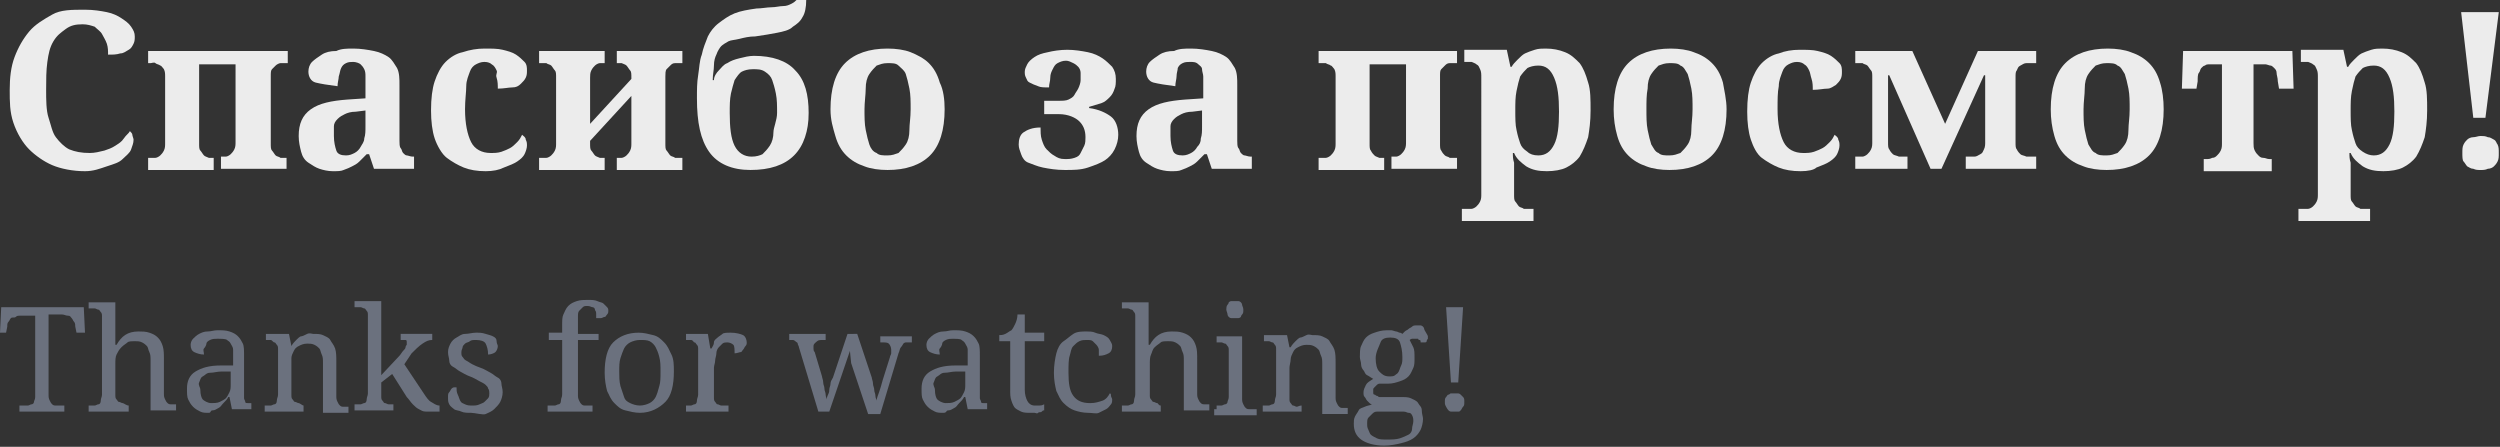 <?xml version="1.0" encoding="UTF-8"?> <!-- Generator: Adobe Illustrator 18.0.0, SVG Export Plug-In . SVG Version: 6.00 Build 0) --> <svg xmlns="http://www.w3.org/2000/svg" xmlns:xlink="http://www.w3.org/1999/xlink" id="Слой_1" x="0px" y="0px" viewBox="0 0 205.9 36.8" xml:space="preserve"><rect x="0" y="0" width="205.9" height="36.8" fill="#333333" stroke="none"/> <g> <path fill="#ECECEC" d="M7.4,12.6c0.4,0,0.8-0.1,1.2-0.2c0.3-0.1,0.6-0.2,0.9-0.4s0.5-0.3,0.7-0.6s0.4-0.4,0.5-0.6 c0.1,0.1,0.2,0.2,0.2,0.3s0.1,0.3,0.1,0.4c0,0.3-0.1,0.5-0.2,0.8c-0.1,0.3-0.4,0.5-0.7,0.8s-0.7,0.4-1.3,0.6S7.7,14.1,7,14.1 c-1,0-2-0.2-2.7-0.5s-1.4-0.8-1.9-1.3S1.4,11,1.1,10.1S0.8,8.4,0.8,7.4c0-1,0.1-1.9,0.4-2.7s0.7-1.5,1.2-2.1s1.2-1,1.9-1.4 S5.9,0.8,7,0.8c0.7,0,1.3,0.1,1.8,0.2C9.3,1.1,9.7,1.3,10,1.5s0.6,0.4,0.8,0.7c0.2,0.3,0.3,0.5,0.3,0.8c0,0.2,0,0.4-0.1,0.6 c-0.1,0.2-0.2,0.4-0.4,0.5s-0.4,0.3-0.7,0.3c-0.3,0.1-0.6,0.1-1,0.1c0-0.3,0-0.6-0.1-0.9C8.7,3.3,8.5,3,8.4,2.8S8,2.4,7.8,2.2 C7.5,2.1,7.2,2,6.8,2c-0.6,0-1,0.1-1.4,0.4S4.7,2.9,4.4,3.4S4,4.4,3.9,5.1C3.8,5.8,3.8,6.6,3.8,7.4S3.8,9.1,4,9.7s0.3,1.2,0.6,1.6 c0.3,0.4,0.7,0.8,1.1,1C6.2,12.5,6.7,12.6,7.4,12.6z"></path> <path fill="#ECECEC" d="M23.6,12.9v1h-5.4v-1h0c0.1,0,0.3,0,0.4,0c0.1,0,0.3-0.1,0.4-0.2s0.2-0.2,0.3-0.4s0.1-0.4,0.1-0.6V5.3h-3 v6.5c0,0.3,0,0.5,0.1,0.6s0.2,0.3,0.3,0.4s0.2,0.1,0.4,0.2c0.1,0,0.3,0,0.4,0h0v1h-5.4v-1h0.2c0.1,0,0.3,0,0.4,0 c0.1,0,0.3-0.1,0.4-0.2s0.2-0.2,0.3-0.4s0.1-0.4,0.1-0.6V6.3c0-0.2,0-0.4-0.1-0.6c-0.1-0.1-0.2-0.3-0.3-0.3 c-0.1-0.1-0.3-0.1-0.4-0.2s-0.3,0-0.4,0h-0.2v-1h11.5v1h-0.2c-0.1,0-0.3,0-0.4,0s-0.3,0.1-0.4,0.2c-0.1,0.1-0.2,0.2-0.3,0.3 c-0.1,0.1-0.1,0.3-0.1,0.6v5.5c0,0.3,0,0.5,0.1,0.6s0.2,0.3,0.3,0.4s0.3,0.1,0.4,0.2c0.2,0,0.3,0,0.4,0H23.6z"></path> <path fill="#ECECEC" d="M29.1,5.1c-0.2,0-0.4,0-0.6,0.1c-0.2,0.1-0.3,0.2-0.4,0.4C28,5.8,28,6,27.9,6.3c0,0.2-0.1,0.5-0.1,0.8 C27,7,26.4,6.9,26,6.8s-0.6-0.5-0.6-0.9c0-0.3,0.1-0.6,0.3-0.8s0.5-0.4,0.8-0.6s0.7-0.3,1.2-0.3C28.1,4,28.6,4,29.1,4 c0.6,0,1.2,0.1,1.7,0.2c0.5,0.1,0.9,0.3,1.2,0.5s0.5,0.6,0.7,0.9c0.2,0.4,0.2,0.9,0.2,1.4v4.6c0,0.2,0,0.5,0.1,0.6s0.1,0.3,0.2,0.4 c0.1,0.1,0.2,0.2,0.3,0.2s0.3,0.1,0.5,0.1h0.1v1h-3.3l-0.4-1.2h-0.2c-0.2,0.2-0.4,0.4-0.6,0.6c-0.2,0.2-0.4,0.3-0.6,0.4 s-0.4,0.2-0.7,0.3c-0.2,0.1-0.5,0.1-0.9,0.1c-0.4,0-0.8-0.1-1.1-0.2s-0.6-0.3-0.9-0.5c-0.3-0.2-0.5-0.5-0.6-0.9 c-0.1-0.4-0.2-0.8-0.2-1.3c0-1,0.3-1.7,1-2.2s1.7-0.7,3-0.8l1.5-0.1v-1c0-0.3,0-0.6,0-0.8S30.1,5.9,30,5.7s-0.2-0.3-0.3-0.4 S29.3,5.1,29.1,5.1z M27.5,11.2c0,0.5,0.1,0.9,0.2,1.2s0.4,0.4,0.8,0.4c0.3,0,0.5-0.1,0.7-0.2c0.2-0.1,0.4-0.3,0.5-0.5 s0.3-0.4,0.3-0.7c0.1-0.3,0.1-0.6,0.1-1V9.1l-0.8,0.1c-0.4,0-0.7,0.1-0.9,0.2c-0.2,0.1-0.4,0.2-0.6,0.4s-0.3,0.4-0.3,0.6 S27.5,10.9,27.5,11.2z"></path> <path fill="#ECECEC" d="M40,14.1c-0.7,0-1.3-0.1-1.8-0.3s-1-0.5-1.4-0.8S36,12,35.8,11.4s-0.3-1.4-0.3-2.3c0-1,0.1-1.8,0.3-2.4 s0.5-1.2,0.9-1.6s0.9-0.7,1.4-0.8C38.7,4.1,39.3,4,39.9,4c0.6,0,1.1,0,1.5,0.1c0.4,0.1,0.8,0.2,1.1,0.4s0.5,0.4,0.7,0.6 c0.2,0.2,0.2,0.5,0.2,0.7c0,0.2,0,0.4-0.1,0.6c-0.1,0.2-0.2,0.3-0.4,0.5s-0.4,0.3-0.7,0.3s-0.7,0.1-1.2,0.1c0-0.3,0-0.6-0.1-0.9 S41,6,40.9,5.8s-0.2-0.4-0.4-0.5c-0.1-0.1-0.3-0.2-0.6-0.2c-0.3,0-0.5,0.1-0.7,0.2c-0.2,0.1-0.4,0.3-0.5,0.6s-0.3,0.7-0.3,1.2 s-0.1,1.1-0.1,1.9c0,1.2,0.2,2.1,0.5,2.7s0.9,0.9,1.6,0.9c0.3,0,0.6,0,0.9-0.1c0.3-0.1,0.5-0.2,0.7-0.3c0.2-0.1,0.4-0.3,0.6-0.5 c0.2-0.2,0.3-0.4,0.4-0.6c0.1,0.1,0.3,0.2,0.3,0.4c0.1,0.2,0.1,0.3,0.1,0.5c0,0.2-0.1,0.5-0.2,0.7s-0.3,0.4-0.6,0.6 c-0.3,0.2-0.6,0.3-1.1,0.5C41.1,14,40.6,14.1,40,14.1z"></path> <path fill="#ECECEC" d="M54.8,11.8c0,0.3,0,0.5,0.1,0.6s0.2,0.3,0.3,0.4s0.3,0.1,0.4,0.2c0.2,0,0.3,0,0.4,0h0.2v1h-5.4v-1h0 c0.1,0,0.3,0,0.4,0c0.1,0,0.3-0.1,0.4-0.2s0.2-0.2,0.3-0.4S52,12,52,11.8V7.9l-3.4,3.7v0.2c0,0.3,0,0.5,0.1,0.6s0.2,0.3,0.3,0.4 s0.2,0.1,0.4,0.2c0.1,0,0.3,0,0.4,0h0v1h-5.4v-1h0.2c0.1,0,0.3,0,0.4,0c0.1,0,0.3-0.1,0.4-0.2s0.2-0.2,0.3-0.4s0.1-0.4,0.1-0.6V6.4 c0-0.3,0-0.5-0.1-0.6s-0.2-0.3-0.3-0.4s-0.3-0.1-0.4-0.2c-0.1,0-0.3,0-0.4,0h-0.2v-1h5.4v1h0c-0.1,0-0.3,0-0.4,0 c-0.1,0-0.3,0.1-0.4,0.2s-0.2,0.2-0.3,0.4s-0.1,0.4-0.1,0.6v3.8L52,6.5V6.4c0-0.3,0-0.5-0.1-0.6s-0.2-0.3-0.3-0.4s-0.2-0.1-0.4-0.2 c-0.1,0-0.3,0-0.4,0h0v-1h5.4v1H56c-0.1,0-0.3,0-0.4,0c-0.2,0-0.3,0.1-0.4,0.2S55,5.6,54.9,5.7s-0.1,0.4-0.1,0.6V11.8z"></path> <path fill="#ECECEC" d="M57.4,8.1c0-0.7,0-1.3,0.1-1.9s0.1-1.2,0.3-1.7c0.1-0.5,0.3-1,0.5-1.5c0.2-0.4,0.5-0.8,0.9-1.1 c0.4-0.3,0.8-0.6,1.3-0.8s1.1-0.3,1.8-0.4c0.4,0,0.9-0.1,1.2-0.1c0.4,0,0.7-0.1,1-0.1s0.5-0.1,0.7-0.2c0.2-0.1,0.3-0.2,0.4-0.3h0.8 c0,0.6-0.1,1.1-0.3,1.4c-0.2,0.4-0.5,0.6-0.8,0.8C65,2.5,64.5,2.6,64,2.7c-0.5,0.1-1.1,0.2-1.8,0.3c-0.5,0-0.9,0.1-1.3,0.2 S60.2,3.3,60,3.4c-0.2,0.1-0.5,0.3-0.6,0.4S59.1,4.2,59,4.5c-0.1,0.2-0.2,0.5-0.2,0.9s-0.1,0.7-0.1,1.2h0.1C58.8,6.3,59,6,59.2,5.8 s0.4-0.5,0.7-0.6c0.3-0.2,0.6-0.3,1-0.4c0.4-0.1,0.8-0.2,1.2-0.2c1.5,0,2.7,0.4,3.4,1.2c0.8,0.8,1.1,2,1.1,3.5c0,0.8-0.1,1.4-0.3,2 s-0.5,1.1-0.9,1.5s-0.9,0.7-1.5,0.9c-0.6,0.2-1.3,0.3-2.1,0.3c-1.5,0-2.7-0.5-3.4-1.5S57.4,10.1,57.4,8.1z M64,9.3 c0-0.6,0-1.1-0.1-1.6c-0.1-0.5-0.2-0.8-0.3-1.1c-0.1-0.3-0.3-0.5-0.6-0.7S62.4,5.7,62,5.7c-0.4,0-0.7,0.1-0.9,0.2s-0.4,0.4-0.6,0.7 c-0.1,0.3-0.2,0.7-0.3,1.1c-0.1,0.5-0.1,1-0.1,1.6c0,1.2,0.1,2.1,0.4,2.7c0.3,0.6,0.8,0.9,1.4,0.9c0.4,0,0.7-0.1,0.9-0.2 c0.2-0.2,0.4-0.4,0.6-0.7s0.3-0.7,0.3-1.1S64,9.9,64,9.3z"></path> <path fill="#ECECEC" d="M77.8,9c0,1.7-0.4,3-1.2,3.8s-2,1.2-3.5,1.2c-0.7,0-1.4-0.1-1.9-0.3c-0.6-0.2-1.1-0.5-1.5-0.9 s-0.7-0.9-0.9-1.6S68.4,9.9,68.4,9c0-1.7,0.4-3,1.2-3.8s2-1.2,3.5-1.2c0.7,0,1.4,0.1,1.9,0.3s1.1,0.5,1.5,0.9s0.7,0.9,0.9,1.6 C77.7,7.4,77.8,8.2,77.8,9z M71.2,9c0,0.6,0,1.2,0.1,1.7s0.2,0.9,0.3,1.2s0.3,0.6,0.6,0.7c0.2,0.2,0.5,0.2,0.9,0.2s0.6-0.1,0.9-0.2 c0.2-0.2,0.4-0.4,0.6-0.7s0.3-0.7,0.3-1.2S75,9.7,75,9c0-0.6,0-1.2-0.1-1.7c-0.1-0.5-0.2-0.9-0.3-1.2S74.2,5.6,74,5.4 c-0.2-0.2-0.5-0.2-0.9-0.2s-0.6,0.1-0.9,0.2c-0.2,0.2-0.4,0.4-0.6,0.7s-0.3,0.7-0.3,1.2C71.3,7.8,71.2,8.4,71.2,9z"></path> <path fill="#ECECEC" d="M87.7,13.1c0.3,0,0.5,0,0.8-0.1s0.4-0.2,0.5-0.4c0.1-0.2,0.2-0.4,0.3-0.6c0.1-0.2,0.1-0.5,0.1-0.7 c0-0.6-0.2-1-0.5-1.3S88,9.4,87.2,9.4H86V8.3h1.2c0.3,0,0.6,0,0.8-0.1c0.2-0.1,0.4-0.2,0.5-0.4s0.2-0.3,0.3-0.5S89,6.8,89,6.6 C89,6.4,89,6.2,89,6s-0.1-0.4-0.2-0.5c-0.1-0.1-0.2-0.2-0.4-0.3C88.2,5.1,88,5,87.8,5c-0.3,0-0.5,0.1-0.7,0.2 c-0.2,0.1-0.3,0.3-0.4,0.5s-0.2,0.4-0.2,0.7c0,0.3-0.1,0.5-0.1,0.8c-0.4,0-0.7,0-0.9-0.1C85.2,7,85,6.9,84.8,6.8s-0.2-0.2-0.3-0.4 s-0.1-0.3-0.1-0.5c0-0.2,0.1-0.4,0.2-0.6c0.1-0.2,0.3-0.4,0.6-0.6c0.3-0.2,0.6-0.3,1.1-0.4c0.4-0.1,1-0.2,1.6-0.2 c0.6,0,1.2,0.1,1.7,0.2c0.5,0.1,0.9,0.3,1.2,0.5c0.3,0.2,0.6,0.5,0.8,0.7c0.2,0.3,0.3,0.6,0.3,1c0,0.3,0,0.6-0.1,0.8 c-0.1,0.3-0.2,0.5-0.4,0.7c-0.2,0.2-0.4,0.4-0.7,0.5S90,8.7,89.7,8.8v0.1c0.8,0.1,1.4,0.4,1.8,0.7s0.6,0.9,0.6,1.5 c0,0.4-0.1,0.8-0.3,1.2S91.3,13,91,13.2s-0.8,0.4-1.4,0.6C89,14,88.4,14,87.7,14c-0.7,0-1.3-0.1-1.8-0.2c-0.5-0.1-0.9-0.3-1.2-0.4 s-0.5-0.4-0.6-0.7s-0.2-0.5-0.2-0.8c0-0.4,0.1-0.8,0.4-1c0.3-0.2,0.7-0.4,1.4-0.4c0,0.3,0,0.7,0.1,1s0.2,0.6,0.4,0.8 c0.2,0.2,0.4,0.4,0.6,0.5C87.1,13,87.3,13.1,87.7,13.1z"></path> <path fill="#ECECEC" d="M98,5.1c-0.2,0-0.4,0-0.6,0.1c-0.2,0.1-0.3,0.2-0.4,0.4C97,5.8,96.9,6,96.9,6.3c0,0.2-0.1,0.5-0.1,0.8 C96,7,95.4,6.9,95,6.8s-0.6-0.5-0.6-0.9c0-0.3,0.1-0.6,0.3-0.8s0.5-0.4,0.8-0.6s0.7-0.3,1.2-0.3C97.1,4,97.6,4,98.1,4 c0.6,0,1.2,0.1,1.7,0.2c0.5,0.1,0.9,0.3,1.2,0.5s0.5,0.6,0.7,0.9c0.2,0.4,0.2,0.9,0.2,1.4v4.6c0,0.2,0,0.5,0.1,0.6s0.1,0.3,0.2,0.4 c0.1,0.1,0.2,0.2,0.3,0.2s0.3,0.1,0.5,0.1h0.1v1h-3.3l-0.4-1.2h-0.2c-0.2,0.2-0.4,0.4-0.6,0.6c-0.2,0.2-0.4,0.3-0.6,0.4 s-0.4,0.2-0.7,0.3c-0.2,0.1-0.5,0.1-0.9,0.1c-0.4,0-0.8-0.1-1.1-0.2s-0.6-0.3-0.9-0.5c-0.3-0.2-0.5-0.5-0.6-0.9 c-0.1-0.4-0.2-0.8-0.2-1.3c0-1,0.3-1.7,1-2.2s1.7-0.7,3-0.8l1.5-0.1v-1c0-0.3,0-0.6,0-0.8S99,5.9,99,5.7s-0.2-0.3-0.3-0.4 C98.5,5.1,98.3,5.1,98,5.1z M96.4,11.2c0,0.5,0.1,0.9,0.2,1.2s0.4,0.4,0.8,0.4c0.3,0,0.5-0.1,0.7-0.2c0.2-0.1,0.4-0.3,0.5-0.5 c0.2-0.2,0.3-0.4,0.3-0.7c0.1-0.3,0.1-0.6,0.1-1V9.1l-0.8,0.1c-0.4,0-0.7,0.1-0.9,0.2c-0.2,0.1-0.4,0.2-0.6,0.4s-0.3,0.4-0.3,0.6 S96.4,10.9,96.4,11.2z"></path> <path fill="#ECECEC" d="M120,12.9v1h-5.4v-1h0c0.1,0,0.3,0,0.4,0c0.1,0,0.3-0.1,0.4-0.2s0.2-0.2,0.3-0.4c0.1-0.2,0.1-0.4,0.1-0.6 V5.3h-3v6.5c0,0.3,0,0.5,0.1,0.6c0.1,0.2,0.2,0.3,0.3,0.4s0.2,0.1,0.4,0.2c0.1,0,0.3,0,0.4,0h0v1h-5.4v-1h0.2c0.1,0,0.3,0,0.4,0 c0.1,0,0.3-0.1,0.4-0.2s0.2-0.2,0.3-0.4s0.1-0.4,0.1-0.6V6.3c0-0.2,0-0.4-0.1-0.6c-0.1-0.1-0.2-0.3-0.3-0.3 c-0.1-0.1-0.3-0.1-0.4-0.2c-0.1,0-0.3,0-0.4,0h-0.2v-1H120v1h-0.2c-0.1,0-0.3,0-0.4,0c-0.2,0-0.3,0.1-0.4,0.2 c-0.1,0.1-0.2,0.2-0.3,0.3c-0.1,0.1-0.1,0.3-0.1,0.6v5.5c0,0.3,0,0.5,0.1,0.6c0.1,0.2,0.2,0.3,0.3,0.4c0.1,0.1,0.3,0.1,0.4,0.2 c0.2,0,0.3,0,0.4,0H120z"></path> <path fill="#ECECEC" d="M120.8,17.2c0.1,0,0.3,0,0.4,0c0.1,0,0.3-0.1,0.4-0.2s0.2-0.2,0.3-0.4s0.1-0.4,0.1-0.6V6.4 c0-0.3,0-0.5-0.1-0.7c-0.1-0.2-0.1-0.3-0.3-0.4c-0.1-0.1-0.2-0.1-0.4-0.2c-0.2,0-0.3,0-0.5,0h-0.1v-1h3.5l0.3,1.4h0.1 c0.1-0.2,0.3-0.4,0.5-0.6c0.2-0.2,0.4-0.4,0.6-0.5c0.2-0.1,0.5-0.2,0.8-0.3s0.6-0.1,0.9-0.1c0.6,0,1.1,0.1,1.6,0.3 c0.5,0.2,0.8,0.5,1.2,0.9c0.3,0.4,0.5,0.9,0.7,1.6c0.2,0.6,0.2,1.4,0.2,2.3c0,0.9-0.1,1.6-0.2,2.2c-0.2,0.6-0.4,1.1-0.7,1.6 c-0.3,0.4-0.7,0.7-1.1,0.9c-0.4,0.2-1,0.3-1.6,0.3c-0.7,0-1.2-0.1-1.7-0.4c-0.4-0.3-0.8-0.6-1-1.1h-0.1c0,0.3,0,0.5,0.1,0.8 c0,0.2,0,0.5,0,0.7c0,0.3,0,0.5,0,0.7v1.2c0,0.3,0,0.5,0.1,0.6s0.2,0.3,0.3,0.4s0.3,0.1,0.4,0.2c0.1,0,0.3,0,0.4,0h0.4v1h-5.9v-1 H120.8z M126.7,12.8c0.6,0,1-0.3,1.3-0.9c0.3-0.6,0.4-1.5,0.4-2.7c0-1.2-0.1-2.1-0.4-2.8s-0.7-1-1.3-1c-0.4,0-0.7,0.1-0.9,0.2 c-0.2,0.2-0.4,0.4-0.6,0.7c-0.1,0.3-0.2,0.7-0.3,1.2c-0.1,0.5-0.1,1-0.1,1.6c0,0.6,0,1.2,0.1,1.6c0.1,0.5,0.2,0.8,0.3,1.1 s0.3,0.5,0.6,0.7C126,12.7,126.3,12.8,126.7,12.8z"></path> <path fill="#ECECEC" d="M142.2,9c0,1.7-0.4,3-1.2,3.8c-0.8,0.8-2,1.2-3.5,1.2c-0.7,0-1.4-0.1-1.9-0.3c-0.6-0.2-1.1-0.5-1.5-0.9 c-0.4-0.4-0.7-0.9-0.9-1.6s-0.3-1.4-0.3-2.2c0-1.7,0.4-3,1.2-3.8c0.8-0.8,2-1.2,3.5-1.2c0.7,0,1.4,0.1,1.9,0.3 c0.6,0.2,1.1,0.5,1.5,0.9c0.4,0.4,0.7,0.9,0.9,1.6C142,7.4,142.2,8.2,142.2,9z M135.6,9c0,0.6,0,1.2,0.1,1.7 c0.1,0.5,0.2,0.9,0.3,1.2c0.2,0.3,0.3,0.6,0.6,0.7c0.2,0.2,0.5,0.2,0.9,0.2s0.6-0.1,0.9-0.2c0.2-0.2,0.4-0.4,0.6-0.7 c0.2-0.3,0.3-0.7,0.3-1.2s0.1-1,0.1-1.7c0-0.6,0-1.2-0.1-1.7c-0.1-0.5-0.2-0.9-0.3-1.2c-0.2-0.3-0.3-0.6-0.6-0.7 c-0.2-0.2-0.5-0.2-0.9-0.2s-0.6,0.1-0.9,0.2c-0.2,0.2-0.4,0.4-0.6,0.7s-0.3,0.7-0.3,1.2C135.6,7.8,135.6,8.4,135.6,9z"></path> <path fill="#ECECEC" d="M148.3,14.1c-0.7,0-1.3-0.1-1.8-0.3c-0.5-0.2-1-0.5-1.4-0.8s-0.7-0.9-0.9-1.5s-0.3-1.4-0.3-2.3 c0-1,0.1-1.8,0.3-2.4s0.5-1.2,0.9-1.6c0.4-0.4,0.9-0.7,1.4-0.8c0.5-0.2,1.1-0.3,1.7-0.3c0.6,0,1.1,0,1.5,0.1 c0.4,0.1,0.8,0.2,1.1,0.4s0.5,0.4,0.7,0.6c0.2,0.2,0.2,0.5,0.2,0.7c0,0.2,0,0.4-0.1,0.6c-0.1,0.2-0.2,0.3-0.4,0.5 c-0.2,0.1-0.4,0.3-0.7,0.3s-0.7,0.1-1.2,0.1c0-0.3,0-0.6-0.1-0.9s-0.1-0.5-0.2-0.7s-0.2-0.4-0.4-0.5c-0.1-0.1-0.3-0.2-0.6-0.2 c-0.3,0-0.5,0.1-0.7,0.2c-0.2,0.1-0.4,0.3-0.5,0.6c-0.1,0.3-0.3,0.7-0.3,1.2c-0.1,0.5-0.1,1.1-0.1,1.9c0,1.2,0.2,2.1,0.5,2.7 s0.9,0.9,1.6,0.9c0.3,0,0.6,0,0.9-0.1c0.3-0.1,0.5-0.2,0.7-0.3c0.2-0.1,0.4-0.3,0.6-0.5c0.2-0.2,0.3-0.4,0.4-0.6 c0.1,0.1,0.3,0.2,0.3,0.4c0.1,0.2,0.1,0.3,0.1,0.5c0,0.2-0.1,0.5-0.2,0.7s-0.3,0.4-0.6,0.6c-0.3,0.2-0.6,0.3-1.1,0.5 C149.4,14,148.9,14.1,148.3,14.1z"></path> <path fill="#ECECEC" d="M152.8,13.9v-1h0.2c0.1,0,0.3,0,0.4,0c0.1,0,0.3-0.1,0.4-0.2s0.2-0.2,0.3-0.4s0.1-0.4,0.1-0.6V6.4 c0-0.3,0-0.5-0.1-0.6s-0.2-0.3-0.3-0.4s-0.3-0.1-0.4-0.2c-0.2,0-0.3,0-0.4,0h-0.2v-1h4.7l2.7,6l2.7-6h4.8v1h-0.2 c-0.2,0-0.4,0-0.6,0c-0.2,0-0.3,0.1-0.5,0.2s-0.2,0.2-0.3,0.4C166,5.9,166,6.1,166,6.4v5.3c0,0.3,0,0.5,0.1,0.6 c0.1,0.2,0.2,0.3,0.3,0.4s0.3,0.1,0.5,0.2c0.2,0,0.4,0,0.6,0h0.2v1h-5.8v-1h0.1c0.2,0,0.4,0,0.6,0c0.2,0,0.3-0.1,0.5-0.2 s0.2-0.2,0.3-0.4c0.1-0.2,0.1-0.4,0.1-0.6V6.2h-0.1l-3.5,7.7H159l-3.4-7.7h-0.1v5.5c0,0.3,0,0.5,0.1,0.6c0.1,0.2,0.2,0.3,0.3,0.4 s0.3,0.1,0.5,0.2c0.2,0,0.4,0,0.6,0h0.1v1H152.8z"></path> <path fill="#ECECEC" d="M178.2,9c0,1.7-0.4,3-1.2,3.8c-0.8,0.8-2,1.2-3.5,1.2c-0.7,0-1.4-0.1-1.9-0.3c-0.6-0.2-1.1-0.5-1.5-0.9 c-0.4-0.4-0.7-0.9-0.9-1.6s-0.3-1.4-0.3-2.2c0-1.7,0.4-3,1.2-3.8c0.8-0.8,2-1.2,3.5-1.2c0.7,0,1.4,0.1,1.9,0.3 c0.6,0.2,1.1,0.5,1.5,0.9c0.4,0.4,0.7,0.9,0.9,1.6C178.1,7.4,178.2,8.2,178.2,9z M171.6,9c0,0.6,0,1.2,0.1,1.7 c0.1,0.5,0.2,0.9,0.3,1.2c0.2,0.3,0.3,0.6,0.6,0.7c0.2,0.2,0.5,0.2,0.9,0.2s0.6-0.1,0.9-0.2c0.2-0.2,0.4-0.4,0.6-0.7 c0.2-0.3,0.3-0.7,0.3-1.2s0.1-1,0.1-1.7c0-0.6,0-1.2-0.1-1.7c-0.1-0.5-0.2-0.9-0.3-1.2c-0.2-0.3-0.3-0.6-0.6-0.7 c-0.2-0.2-0.5-0.2-0.9-0.2s-0.6,0.1-0.9,0.2c-0.2,0.2-0.4,0.4-0.6,0.7s-0.3,0.7-0.3,1.2C171.7,7.8,171.6,8.4,171.6,9z"></path> <path fill="#ECECEC" d="M188.8,4.2l0.1,3.1h-1.2l-0.1-0.6c0-0.3-0.1-0.5-0.1-0.7s-0.1-0.3-0.2-0.4c-0.1-0.1-0.2-0.2-0.3-0.2 s-0.3-0.1-0.4-0.1h-1v6.5c0,0.2,0,0.4,0.1,0.6c0.1,0.2,0.2,0.3,0.3,0.4c0.1,0.1,0.2,0.2,0.4,0.2s0.3,0.1,0.5,0.1h0.2v1h-5.6v-1h0.2 c0.2,0,0.3,0,0.5-0.1c0.2,0,0.3-0.1,0.4-0.2c0.1-0.1,0.2-0.2,0.3-0.4c0.1-0.2,0.1-0.4,0.1-0.6V5.3h-1c-0.2,0-0.3,0-0.4,0.1 c-0.1,0-0.2,0.1-0.3,0.2c-0.1,0.1-0.1,0.3-0.2,0.4s-0.1,0.4-0.1,0.7l-0.1,0.6h-1.2l0.1-3.1H188.8z"></path> <path fill="#ECECEC" d="M189.7,17.2c0.1,0,0.3,0,0.4,0c0.1,0,0.3-0.1,0.4-0.2s0.2-0.2,0.3-0.4s0.1-0.4,0.1-0.6V6.4 c0-0.3,0-0.5-0.1-0.7c-0.1-0.2-0.1-0.3-0.3-0.4c-0.1-0.1-0.2-0.1-0.4-0.2c-0.2,0-0.3,0-0.5,0h-0.1v-1h3.5l0.3,1.4h0.1 c0.1-0.2,0.3-0.4,0.5-0.6c0.2-0.2,0.4-0.4,0.6-0.5c0.2-0.1,0.5-0.2,0.8-0.3s0.6-0.1,0.9-0.1c0.6,0,1.1,0.1,1.6,0.3 c0.5,0.2,0.8,0.5,1.2,0.9c0.3,0.4,0.5,0.9,0.7,1.6c0.2,0.6,0.2,1.4,0.2,2.3c0,0.9-0.1,1.6-0.2,2.2c-0.2,0.6-0.4,1.1-0.7,1.6 c-0.3,0.4-0.7,0.7-1.1,0.9c-0.4,0.2-1,0.3-1.6,0.3c-0.7,0-1.2-0.1-1.7-0.4c-0.4-0.3-0.8-0.6-1-1.1h-0.1c0,0.3,0,0.5,0.1,0.8 c0,0.2,0,0.5,0,0.7c0,0.3,0,0.5,0,0.7v1.2c0,0.3,0,0.5,0.1,0.6s0.2,0.3,0.3,0.4s0.3,0.1,0.4,0.2c0.1,0,0.3,0,0.4,0h0.4v1h-5.9v-1 H189.7z M195.5,12.8c0.6,0,1-0.3,1.3-0.9c0.3-0.6,0.4-1.5,0.4-2.7c0-1.2-0.1-2.1-0.4-2.8s-0.7-1-1.3-1c-0.4,0-0.7,0.1-0.9,0.2 c-0.2,0.2-0.4,0.4-0.6,0.7c-0.1,0.3-0.2,0.7-0.3,1.2c-0.1,0.5-0.1,1-0.1,1.6c0,0.6,0,1.2,0.1,1.6c0.1,0.5,0.2,0.8,0.3,1.1 s0.3,0.5,0.6,0.7C194.9,12.7,195.2,12.8,195.5,12.8z"></path> <path fill="#ECECEC" d="M202.7,1h3.1l-1.1,8.7h-1L202.7,1z M202.8,12.6c0-0.3,0-0.5,0.1-0.7c0.1-0.2,0.2-0.3,0.3-0.4 c0.1-0.1,0.3-0.2,0.5-0.2s0.4-0.1,0.6-0.1c0.2,0,0.4,0,0.6,0.1c0.2,0,0.3,0.1,0.5,0.2s0.2,0.3,0.3,0.4c0.1,0.2,0.1,0.4,0.1,0.7 c0,0.3,0,0.5-0.1,0.7c-0.1,0.2-0.2,0.3-0.3,0.4s-0.3,0.2-0.5,0.2c-0.2,0.1-0.4,0.1-0.6,0.1c-0.2,0-0.4,0-0.6-0.1 c-0.2,0-0.3-0.1-0.5-0.2c-0.1-0.1-0.2-0.3-0.3-0.4S202.8,12.9,202.8,12.6z"></path> <path fill="#6B717E" d="M4,32.5c0,0.2,0,0.3,0.1,0.5s0.1,0.2,0.2,0.3s0.2,0.1,0.3,0.1s0.2,0,0.4,0h0.3v0.5H1.6v-0.5h0.3 c0.1,0,0.3,0,0.4,0s0.2-0.1,0.3-0.1s0.2-0.1,0.2-0.2s0.1-0.2,0.1-0.4v-6.7H1.7c-0.2,0-0.3,0-0.4,0.1S1,26.1,0.9,26.2 s-0.1,0.2-0.2,0.3s-0.1,0.2-0.1,0.4l-0.1,0.5H0l0.1-2.1h6.8l0.1,2.1H6.3l-0.1-0.5c0-0.1,0-0.3-0.1-0.4S6,26.3,5.9,26.2 S5.8,26,5.6,26s-0.3-0.1-0.5-0.1H4V32.5z"></path> <path fill="#6B717E" d="M10.6,33.4v0.5H7.3v-0.5h0.1c0.1,0,0.3,0,0.4,0s0.2-0.1,0.3-0.1s0.2-0.1,0.2-0.3s0.1-0.3,0.1-0.5v-6.4 c0-0.2,0-0.3-0.1-0.4s-0.1-0.2-0.2-0.2s-0.2-0.1-0.3-0.1s-0.2,0-0.4,0H7.3v-0.5h2.2v2.6c0,0.1,0,0.2,0,0.3s0,0.2,0,0.3 c0,0.1,0,0.2,0,0.3h0.1c0.4-0.7,0.9-1.1,1.8-1.1c0.3,0,0.6,0,0.9,0.1s0.5,0.2,0.7,0.4s0.3,0.4,0.4,0.7s0.1,0.7,0.1,1.1v2.8 c0,0.2,0,0.3,0.1,0.5s0.1,0.2,0.2,0.3s0.2,0.1,0.3,0.1s0.2,0,0.4,0h0v0.5h-2.1v-4.1c0-0.3,0-0.5-0.1-0.7s-0.1-0.4-0.2-0.5 s-0.2-0.2-0.4-0.3s-0.4-0.1-0.6-0.1c-0.2,0-0.5,0-0.6,0.1s-0.3,0.2-0.5,0.4S9.7,29,9.6,29.2S9.5,29.7,9.5,30v2.5 c0,0.2,0,0.3,0.1,0.4s0.1,0.2,0.2,0.2s0.2,0.1,0.3,0.1S10.4,33.4,10.6,33.4L10.6,33.4z"></path> <path fill="#6B717E" d="M17.9,27.9c-0.2,0-0.4,0-0.6,0.1s-0.3,0.2-0.3,0.3s-0.1,0.3-0.2,0.4s0,0.3,0,0.5c-0.3,0-0.6-0.1-0.8-0.2 s-0.3-0.3-0.3-0.6c0-0.2,0.1-0.4,0.2-0.5s0.3-0.3,0.5-0.4s0.4-0.2,0.7-0.2s0.5-0.1,0.8-0.1c0.4,0,0.7,0,1,0.1s0.5,0.2,0.7,0.4 s0.3,0.4,0.4,0.6s0.1,0.6,0.1,1v3.1c0,0.2,0,0.3,0,0.4s0.1,0.2,0.1,0.3s0.1,0.1,0.2,0.1s0.2,0,0.3,0h0v0.5h-1.6l-0.2-1h-0.1 c-0.1,0.2-0.2,0.3-0.4,0.5s-0.2,0.3-0.4,0.4s-0.3,0.2-0.5,0.2S17.4,34,17.2,34c-0.3,0-0.5,0-0.7-0.1s-0.4-0.2-0.6-0.4 s-0.3-0.4-0.4-0.6s-0.1-0.5-0.1-0.9c0-0.6,0.2-1.1,0.7-1.4s1.1-0.5,2.1-0.5l1,0v-0.7c0-0.2,0-0.4,0-0.6s-0.1-0.3-0.2-0.5 s-0.2-0.2-0.3-0.3S18.2,27.9,17.9,27.9z M16.5,32.1c0,0.4,0.1,0.7,0.2,0.8s0.4,0.3,0.7,0.3c0.2,0,0.5,0,0.7-0.1s0.4-0.2,0.5-0.3 s0.2-0.3,0.3-0.5s0.1-0.4,0.1-0.7v-1l-0.8,0c-0.3,0-0.6,0.1-0.9,0.1s-0.4,0.2-0.6,0.3s-0.2,0.3-0.3,0.5S16.5,31.9,16.5,32.1z"></path> <path fill="#6B717E" d="M25,33.4v0.5h-3.2v-0.5h0.1c0.1,0,0.3,0,0.4,0s0.2-0.1,0.3-0.1s0.2-0.1,0.2-0.3s0.1-0.3,0.1-0.5v-3.7 c0-0.2,0-0.3-0.1-0.4s-0.1-0.2-0.2-0.2S22.4,28,22.3,28s-0.2,0-0.4,0h0v-0.5h1.9l0.2,1H24c0.1-0.2,0.3-0.4,0.4-0.5s0.3-0.3,0.4-0.3 s0.3-0.1,0.5-0.2s0.4,0,0.5,0c0.3,0,0.6,0,0.8,0.1s0.5,0.2,0.6,0.4s0.3,0.4,0.4,0.7s0.1,0.7,0.1,1.1v2.8c0,0.2,0,0.3,0.1,0.5 s0.1,0.2,0.2,0.3s0.2,0.1,0.3,0.1s0.2,0,0.4,0h0v0.5h-2.1v-4.1c0-0.3,0-0.5-0.1-0.7s-0.1-0.4-0.2-0.5s-0.2-0.2-0.4-0.3 s-0.4-0.1-0.6-0.1c-0.3,0-0.5,0.1-0.7,0.2s-0.3,0.2-0.4,0.4s-0.2,0.4-0.2,0.6S24,29.8,24,30v2.5c0,0.2,0,0.3,0.1,0.4 s0.1,0.2,0.2,0.2s0.2,0.1,0.3,0.1S24.9,33.4,25,33.4L25,33.4z"></path> <path fill="#6B717E" d="M33.3,30l1.6,2.4c0.2,0.3,0.4,0.6,0.6,0.7s0.4,0.3,0.7,0.3h0v0.5h-0.2c-0.3,0-0.6,0-0.9,0s-0.4-0.1-0.6-0.2 s-0.3-0.2-0.5-0.4s-0.3-0.4-0.5-0.6l-1.2-1.9l-0.9,0.7v1.1c0,0.2,0,0.3,0.1,0.4s0.1,0.2,0.2,0.2s0.2,0.1,0.3,0.1s0.2,0,0.4,0h0v0.5 h-3.2v-0.5h0.1c0.1,0,0.3,0,0.4,0s0.2-0.1,0.3-0.1s0.2-0.1,0.2-0.3s0.1-0.3,0.1-0.5v-6.4c0-0.2,0-0.3-0.1-0.4s-0.1-0.2-0.2-0.2 s-0.2-0.1-0.3-0.1s-0.2,0-0.4,0h-0.1v-0.5h2.2v4.6c0,0.1,0,0.2,0,0.4s0,0.3,0,0.5c0,0.2,0,0.4,0,0.6l1.5-1.6 c0.1-0.1,0.2-0.3,0.3-0.4s0.2-0.2,0.2-0.3s0.1-0.2,0.1-0.2s0-0.1,0-0.2c0-0.1,0-0.2-0.1-0.2s-0.2,0-0.4,0v-0.5h2.6v0.5 c-0.3,0-0.5,0.1-0.8,0.3s-0.6,0.5-0.9,0.8L33.3,30z"></path> <path fill="#6B717E" d="M38.8,34c-0.3,0-0.6,0-0.8-0.1s-0.5-0.1-0.6-0.2s-0.3-0.2-0.4-0.4s-0.1-0.3-0.1-0.6c0-0.2,0-0.3,0.1-0.4 s0.1-0.2,0.2-0.3s0.2-0.1,0.2-0.1s0.2,0,0.2,0c0,0.2,0,0.4,0.1,0.6s0.1,0.3,0.2,0.5s0.2,0.2,0.4,0.3s0.4,0.1,0.6,0.1 c0.2,0,0.4,0,0.6-0.1s0.3-0.1,0.4-0.2s0.2-0.2,0.3-0.3s0.1-0.3,0.1-0.4c0-0.1,0-0.3-0.1-0.4c0-0.1-0.1-0.2-0.2-0.3 s-0.3-0.2-0.5-0.3S39,31.1,38.7,31c-0.3-0.1-0.6-0.3-0.8-0.4s-0.4-0.3-0.6-0.4s-0.3-0.3-0.3-0.5s-0.1-0.4-0.1-0.7 c0-0.3,0.1-0.5,0.2-0.7s0.3-0.4,0.5-0.5s0.4-0.3,0.7-0.3s0.6-0.1,0.9-0.1c0.3,0,0.5,0,0.8,0.1s0.4,0.1,0.6,0.2s0.3,0.2,0.3,0.4 s0.1,0.3,0.1,0.4c0,0.2-0.1,0.4-0.2,0.5s-0.4,0.2-0.6,0.2c0-0.4-0.1-0.7-0.2-0.9s-0.4-0.3-0.8-0.3c-0.2,0-0.4,0-0.5,0.1 s-0.3,0.1-0.4,0.2s-0.2,0.2-0.2,0.3s-0.1,0.2-0.1,0.4c0,0.2,0,0.3,0.1,0.4s0.1,0.2,0.3,0.3s0.3,0.2,0.5,0.3s0.4,0.2,0.7,0.3 c0.3,0.1,0.6,0.3,0.8,0.4s0.4,0.3,0.6,0.4s0.3,0.3,0.3,0.5s0.1,0.4,0.1,0.7c0,0.3-0.1,0.6-0.2,0.8s-0.3,0.4-0.5,0.6 s-0.5,0.3-0.7,0.4S39.1,34,38.8,34z"></path> <path fill="#6B717E" d="M48.8,33.4v0.5h-3.7v-0.5h0.2c0.1,0,0.3,0,0.4,0s0.2-0.1,0.3-0.1s0.2-0.1,0.2-0.3s0.1-0.3,0.1-0.5V28h-1.1 v-0.6h1.1v-0.6c0-0.4,0-0.7,0.1-0.9s0.2-0.5,0.4-0.7s0.4-0.3,0.7-0.4s0.6-0.1,0.9-0.1c0.3,0,0.6,0,0.8,0.1s0.4,0.1,0.5,0.2 s0.2,0.2,0.3,0.3s0.1,0.2,0.1,0.3c0,0.1,0,0.2-0.1,0.3s-0.1,0.2-0.2,0.2s-0.2,0.1-0.3,0.1s-0.3,0-0.4,0c0-0.1,0-0.2,0-0.4 s-0.1-0.2-0.1-0.3s-0.1-0.2-0.2-0.2s-0.2-0.1-0.4-0.1c-0.2,0-0.3,0-0.4,0.1s-0.2,0.2-0.3,0.3s-0.1,0.3-0.1,0.5s0,0.4,0,0.7v0.7h1.7 V28h-1.7v4.5c0,0.2,0,0.3,0.1,0.5s0.1,0.2,0.2,0.3s0.2,0.1,0.3,0.1s0.2,0,0.4,0H48.8z"></path> <path fill="#6B717E" d="M55.5,30.6c0,1.1-0.2,2-0.7,2.5S53.6,34,52.7,34c-0.4,0-0.8-0.1-1.2-0.2s-0.6-0.3-0.9-0.6s-0.4-0.6-0.6-1 c-0.1-0.4-0.2-0.9-0.2-1.5c0-1.1,0.2-2,0.7-2.5s1.2-0.8,2.1-0.8c0.4,0,0.8,0.1,1.2,0.2s0.6,0.3,0.9,0.6s0.4,0.6,0.6,1 S55.5,30.1,55.5,30.6z M51,30.6c0,0.4,0,0.8,0.1,1.2c0.1,0.3,0.2,0.6,0.3,0.9s0.3,0.4,0.5,0.5s0.5,0.2,0.8,0.2s0.6-0.1,0.8-0.2 s0.4-0.3,0.5-0.5s0.2-0.5,0.3-0.9c0.1-0.3,0.1-0.7,0.1-1.2s0-0.8-0.1-1.2s-0.2-0.6-0.3-0.8s-0.3-0.4-0.5-0.5S53,28,52.7,28 s-0.6,0.1-0.8,0.2s-0.4,0.3-0.5,0.5s-0.2,0.5-0.3,0.8S51,30.2,51,30.6z"></path> <path fill="#6B717E" d="M60,33.9h-3.5v-0.5h0c0.1,0,0.3,0,0.4,0s0.2-0.1,0.3-0.1s0.2-0.1,0.2-0.3s0.1-0.3,0.1-0.5v-3.7 c0-0.2,0-0.3-0.1-0.4s-0.1-0.2-0.2-0.2S57.1,28,56.9,28s-0.2,0-0.4,0h0v-0.5h1.8l0.2,1.2h0.1c0.1-0.2,0.2-0.3,0.2-0.5 s0.2-0.3,0.3-0.4s0.3-0.2,0.4-0.3s0.4-0.1,0.7-0.1c0.4,0,0.8,0.1,1,0.2s0.3,0.4,0.3,0.6c0,0.1,0,0.2-0.1,0.3s-0.1,0.2-0.2,0.3 S61.1,29,61,29s-0.3,0.1-0.5,0.1c0-0.3,0-0.6-0.1-0.7s-0.3-0.2-0.5-0.2c-0.1,0-0.3,0-0.4,0.1s-0.2,0.2-0.3,0.3s-0.2,0.3-0.2,0.5 s-0.1,0.4-0.1,0.6s-0.1,0.4-0.1,0.6s0,0.4,0,0.5v1.9c0,0.2,0,0.3,0.1,0.4s0.1,0.2,0.2,0.2s0.2,0.1,0.3,0.1s0.2,0,0.4,0H60V33.9z"></path> <path fill="#6B717E" d="M70.6,27.5l1.2,3.6c0,0.1,0.1,0.3,0.1,0.5s0.1,0.3,0.1,0.5c0,0.2,0.1,0.3,0.1,0.5s0.1,0.3,0.1,0.4h0 c0-0.2,0.1-0.4,0.2-0.7c0.1-0.3,0.2-0.6,0.3-1l0.6-1.9c0-0.1,0.1-0.2,0.1-0.3s0-0.2,0-0.3c0-0.2-0.1-0.4-0.2-0.5s-0.3-0.1-0.6-0.1 h-0.1v-0.5h2.6v0.5h-0.2c-0.1,0-0.2,0-0.3,0s-0.2,0.1-0.2,0.1s-0.1,0.2-0.2,0.3s-0.1,0.3-0.2,0.5l-1.5,5h-1l-1.4-4.2L70,28.9 l-1.7,5h-0.9l-1.6-5.3c0-0.1-0.1-0.2-0.1-0.3s-0.1-0.1-0.2-0.2S65.3,28,65.3,28s-0.2,0-0.3,0h0v-0.5h3v0.5h-0.2 c-0.2,0-0.4,0-0.5,0.1S67,28.3,67,28.5c0,0.1,0,0.1,0,0.2s0,0.2,0.1,0.3l0.6,2c0,0.1,0.1,0.3,0.1,0.5s0.1,0.3,0.1,0.5 c0,0.2,0.1,0.3,0.1,0.5s0.1,0.3,0.1,0.4h0c0-0.1,0-0.2,0.1-0.4s0.1-0.3,0.1-0.4c0-0.2,0.1-0.3,0.1-0.5s0.1-0.3,0.2-0.5l1.2-3.6 H70.6z"></path> <path fill="#6B717E" d="M78.5,27.9c-0.2,0-0.4,0-0.6,0.1s-0.3,0.2-0.3,0.3s-0.1,0.3-0.2,0.4s0,0.3,0,0.5c-0.3,0-0.6-0.1-0.8-0.2 s-0.3-0.3-0.3-0.6c0-0.2,0.1-0.4,0.2-0.5s0.3-0.3,0.5-0.4s0.4-0.2,0.7-0.2s0.5-0.1,0.8-0.1c0.4,0,0.7,0,1,0.1s0.5,0.2,0.7,0.4 s0.3,0.4,0.4,0.6s0.1,0.6,0.1,1v3.1c0,0.2,0,0.3,0,0.4s0.1,0.2,0.1,0.3s0.1,0.1,0.2,0.1s0.2,0,0.3,0h0v0.5h-1.6l-0.2-1h-0.1 c-0.1,0.2-0.2,0.3-0.4,0.5s-0.2,0.3-0.4,0.4s-0.3,0.2-0.5,0.2S78,34,77.7,34c-0.3,0-0.5,0-0.7-0.1s-0.4-0.2-0.6-0.4 s-0.3-0.4-0.4-0.6s-0.1-0.5-0.1-0.9c0-0.6,0.2-1.1,0.7-1.4s1.1-0.5,2.1-0.5l1,0v-0.7c0-0.2,0-0.4,0-0.6s-0.1-0.3-0.2-0.5 s-0.2-0.2-0.3-0.3S78.7,27.9,78.5,27.9z M77,32.1c0,0.4,0.1,0.7,0.2,0.8s0.4,0.3,0.7,0.3c0.2,0,0.5,0,0.7-0.1s0.4-0.2,0.5-0.3 s0.2-0.3,0.3-0.5s0.1-0.4,0.1-0.7v-1l-0.8,0c-0.3,0-0.6,0.1-0.9,0.1s-0.4,0.2-0.6,0.3s-0.2,0.3-0.3,0.5S77,31.9,77,32.1z"></path> <path fill="#6B717E" d="M85.2,33.4c0.1,0,0.3,0,0.4,0s0.2,0,0.4-0.1v0.5c-0.1,0-0.1,0-0.2,0.1s-0.2,0-0.3,0.1s-0.2,0-0.3,0 s-0.2,0-0.3,0c-0.3,0-0.6,0-0.8-0.1s-0.4-0.2-0.5-0.3s-0.2-0.3-0.3-0.6s-0.1-0.5-0.1-0.9v-4h-0.9v-0.5c0.1,0,0.3,0,0.5-0.1 s0.3-0.2,0.5-0.3c0.1-0.1,0.2-0.3,0.3-0.5s0.2-0.5,0.2-0.8h0.6v1.5h1.6v0.7h-1.6v4c0,0.4,0.1,0.7,0.2,0.9S84.9,33.4,85.2,33.4z"></path> <path fill="#6B717E" d="M89.6,34c-0.4,0-0.8-0.1-1.1-0.2s-0.6-0.3-0.9-0.6s-0.4-0.6-0.6-1c-0.1-0.4-0.2-0.9-0.2-1.5 c0-0.6,0.1-1.2,0.2-1.6s0.3-0.8,0.6-1s0.5-0.4,0.8-0.6s0.7-0.2,1.1-0.2c0.2,0,0.5,0,0.7,0.1s0.5,0.1,0.7,0.2s0.4,0.2,0.5,0.4 s0.2,0.3,0.2,0.5c0,0.3-0.1,0.5-0.3,0.6s-0.4,0.2-0.8,0.2c0-0.2,0-0.4,0-0.5s-0.1-0.3-0.2-0.4s-0.2-0.2-0.3-0.3s-0.3-0.1-0.5-0.1 c-0.2,0-0.4,0-0.6,0.1s-0.3,0.2-0.5,0.4s-0.2,0.5-0.3,0.8S88,30.1,88,30.7c0,0.9,0.1,1.5,0.4,1.9s0.7,0.6,1.4,0.6 c0.4,0,0.7-0.1,1-0.2s0.5-0.4,0.6-0.6c0.1,0,0.1,0.1,0.1,0.2s0.1,0.2,0.1,0.3c0,0.1,0,0.3-0.1,0.4s-0.2,0.3-0.4,0.4 s-0.4,0.2-0.6,0.3S90,34,89.6,34z"></path> <path fill="#6B717E" d="M95.6,33.4v0.5h-3.2v-0.5h0.1c0.1,0,0.3,0,0.4,0s0.2-0.1,0.3-0.1s0.2-0.1,0.2-0.3s0.1-0.3,0.1-0.5v-6.4 c0-0.2,0-0.3-0.1-0.4s-0.1-0.2-0.2-0.2s-0.2-0.1-0.3-0.1s-0.2,0-0.4,0h-0.1v-0.5h2.2v2.6c0,0.1,0,0.2,0,0.3s0,0.2,0,0.3 c0,0.1,0,0.2,0,0.3h0.1c0.4-0.7,0.9-1.1,1.8-1.1c0.3,0,0.6,0,0.9,0.1s0.5,0.2,0.7,0.4s0.3,0.4,0.4,0.7s0.1,0.7,0.1,1.1v2.8 c0,0.2,0,0.3,0.1,0.5s0.1,0.2,0.2,0.3s0.2,0.1,0.3,0.1s0.2,0,0.4,0h0v0.5h-2.1v-4.1c0-0.3,0-0.5-0.1-0.7s-0.1-0.4-0.2-0.5 s-0.2-0.2-0.4-0.3s-0.4-0.1-0.6-0.1c-0.2,0-0.5,0-0.6,0.1s-0.3,0.2-0.5,0.4s-0.2,0.4-0.3,0.6s-0.1,0.5-0.1,0.8v2.5 c0,0.2,0,0.3,0.1,0.4s0.1,0.2,0.2,0.2s0.2,0.1,0.3,0.1S95.4,33.4,95.6,33.4L95.6,33.4z"></path> <path fill="#6B717E" d="M100.2,33.4c0.1,0,0.3,0,0.4,0s0.2-0.1,0.3-0.1s0.2-0.1,0.2-0.2s0.1-0.2,0.1-0.4v-3.8c0-0.2,0-0.3-0.1-0.4 s-0.1-0.2-0.2-0.2s-0.2-0.1-0.3-0.1s-0.2,0-0.4,0h0v-0.5h2.1v5.1c0,0.2,0,0.3,0.1,0.5s0.1,0.2,0.2,0.3s0.2,0.1,0.3,0.1s0.2,0,0.4,0 h0.2v0.5H100v-0.5H100.2z M101,25.5c0-0.1,0-0.3,0.1-0.4s0.1-0.2,0.1-0.2s0.1-0.1,0.2-0.1s0.2,0,0.3,0c0.1,0,0.2,0,0.3,0 s0.2,0.1,0.2,0.1s0.1,0.1,0.1,0.2s0.1,0.2,0.1,0.4s0,0.3-0.1,0.4s-0.1,0.2-0.1,0.2s-0.1,0.1-0.2,0.1s-0.2,0-0.3,0 c-0.1,0-0.2,0-0.3,0s-0.2-0.1-0.2-0.1s-0.1-0.1-0.1-0.2S101,25.6,101,25.5z"></path> <path fill="#6B717E" d="M107.2,33.4v0.5h-3.2v-0.5h0.1c0.1,0,0.3,0,0.4,0s0.2-0.1,0.3-0.1s0.2-0.1,0.2-0.3s0.1-0.3,0.1-0.5v-3.7 c0-0.2,0-0.3-0.1-0.4s-0.1-0.2-0.2-0.2s-0.2-0.1-0.3-0.1s-0.2,0-0.4,0h0v-0.5h1.9l0.2,1h0.1c0.1-0.2,0.3-0.4,0.4-0.5 s0.3-0.3,0.4-0.3s0.3-0.1,0.5-0.2s0.4,0,0.5,0c0.3,0,0.6,0,0.8,0.1s0.5,0.2,0.6,0.4s0.3,0.4,0.4,0.7s0.1,0.7,0.1,1.1v2.8 c0,0.2,0,0.3,0.1,0.5s0.1,0.2,0.2,0.3s0.2,0.1,0.3,0.1s0.2,0,0.4,0h0v0.5h-2.1v-4.1c0-0.3,0-0.5-0.1-0.7s-0.1-0.4-0.2-0.5 s-0.2-0.2-0.4-0.3s-0.4-0.1-0.6-0.1c-0.3,0-0.5,0.1-0.7,0.2s-0.3,0.2-0.4,0.4s-0.2,0.4-0.2,0.6s-0.1,0.5-0.1,0.7v2.5 c0,0.2,0,0.3,0.1,0.4s0.1,0.2,0.2,0.2s0.2,0.1,0.3,0.1S107,33.4,107.2,33.4L107.2,33.4z"></path> <path fill="#6B717E" d="M117.6,27.7c0,0.1,0,0.2,0,0.2s-0.1,0.1-0.1,0.2s-0.1,0.1-0.2,0.1s-0.2,0-0.3,0c0,0,0-0.1,0-0.1 s0-0.1-0.1-0.1s-0.1-0.1-0.1-0.1s-0.1,0-0.2,0c-0.1,0-0.2,0-0.3,0s-0.2,0.1-0.2,0.1c0.1,0.2,0.2,0.4,0.3,0.6s0.1,0.5,0.1,0.9 c0,0.3,0,0.6-0.1,0.8s-0.2,0.5-0.4,0.7s-0.4,0.3-0.7,0.4s-0.6,0.2-1,0.2c0,0-0.1,0-0.2,0s-0.1,0-0.2,0s-0.1,0-0.2,0s-0.1,0-0.1,0 c-0.1,0-0.2,0.1-0.2,0.1s-0.1,0.1-0.2,0.2s-0.1,0.1-0.1,0.2c0,0.1,0,0.2,0,0.2c0,0.1,0,0.2,0.1,0.2s0.1,0.1,0.2,0.1 s0.1,0.1,0.2,0.1s0.2,0,0.3,0h1.4c0.4,0,0.7,0,0.9,0.1s0.5,0.2,0.6,0.4s0.3,0.3,0.3,0.6s0.1,0.5,0.1,0.7c0,0.3-0.1,0.7-0.2,0.9 s-0.3,0.5-0.6,0.7s-0.6,0.3-1,0.4s-0.9,0.2-1.4,0.2c-0.8,0-1.5-0.2-1.9-0.5s-0.6-0.7-0.6-1.3c0-0.2,0-0.4,0.1-0.6s0.2-0.3,0.3-0.5 s0.3-0.2,0.5-0.3s0.4-0.1,0.6-0.2c-0.1,0-0.2-0.1-0.2-0.1s-0.1-0.1-0.2-0.2s-0.1-0.2-0.2-0.3s-0.1-0.2-0.1-0.4 c0-0.2,0.1-0.4,0.2-0.6c0.1-0.2,0.3-0.3,0.6-0.5c-0.2-0.1-0.3-0.2-0.5-0.3s-0.2-0.3-0.3-0.4s-0.2-0.3-0.2-0.5s-0.1-0.4-0.1-0.6 c0-0.3,0-0.7,0.1-0.9s0.2-0.5,0.4-0.7s0.4-0.3,0.7-0.4s0.6-0.2,1-0.2c0.1,0,0.3,0,0.4,0s0.3,0.1,0.4,0.1s0.2,0.1,0.3,0.1 s0.2,0.1,0.2,0.1c0.1-0.1,0.1-0.1,0.2-0.2s0.2-0.1,0.3-0.2s0.2-0.1,0.3-0.2s0.2-0.1,0.4-0.1c0.1,0,0.2,0,0.3,0s0.2,0.1,0.2,0.1 s0.1,0.1,0.1,0.2S117.6,27.6,117.6,27.7z M112.6,34.9c0,0.2,0,0.3,0.1,0.5s0.1,0.3,0.2,0.4s0.3,0.2,0.5,0.3s0.5,0.1,0.8,0.1 c0.4,0,0.8,0,1.1-0.1s0.5-0.2,0.7-0.3s0.3-0.3,0.3-0.5s0.1-0.4,0.1-0.6c0-0.2,0-0.3-0.1-0.5S116.1,34,116,34s-0.2-0.1-0.4-0.1 s-0.3,0-0.5,0h-1.2c-0.2,0-0.3,0-0.5,0s-0.3,0.1-0.4,0.2s-0.2,0.2-0.3,0.3S112.6,34.7,112.6,34.9z M113.3,29.5 c0,0.5,0.1,0.9,0.3,1.1s0.4,0.4,0.8,0.4c0.2,0,0.4,0,0.5-0.1s0.2-0.1,0.3-0.3s0.1-0.3,0.2-0.5s0.1-0.4,0.1-0.7 c0-0.5-0.1-0.9-0.2-1.2s-0.4-0.4-0.8-0.4c-0.4,0-0.7,0.1-0.8,0.4S113.3,29,113.3,29.5z"></path> <path fill="#6B717E" d="M119,33.1c0-0.2,0-0.3,0.1-0.4s0.1-0.2,0.2-0.2s0.1-0.1,0.2-0.1s0.2,0,0.3,0c0.1,0,0.2,0,0.3,0 s0.2,0.1,0.2,0.1s0.1,0.1,0.2,0.2s0.1,0.2,0.1,0.4c0,0.2,0,0.3-0.1,0.4s-0.1,0.2-0.2,0.3s-0.1,0.1-0.2,0.1s-0.2,0-0.3,0 c-0.1,0-0.2,0-0.3,0s-0.2-0.1-0.2-0.1s-0.1-0.1-0.2-0.3S119,33.3,119,33.1z M119.1,25.3h1.4l-0.4,6.2h-0.6L119.1,25.3z"></path> </g> </svg> 